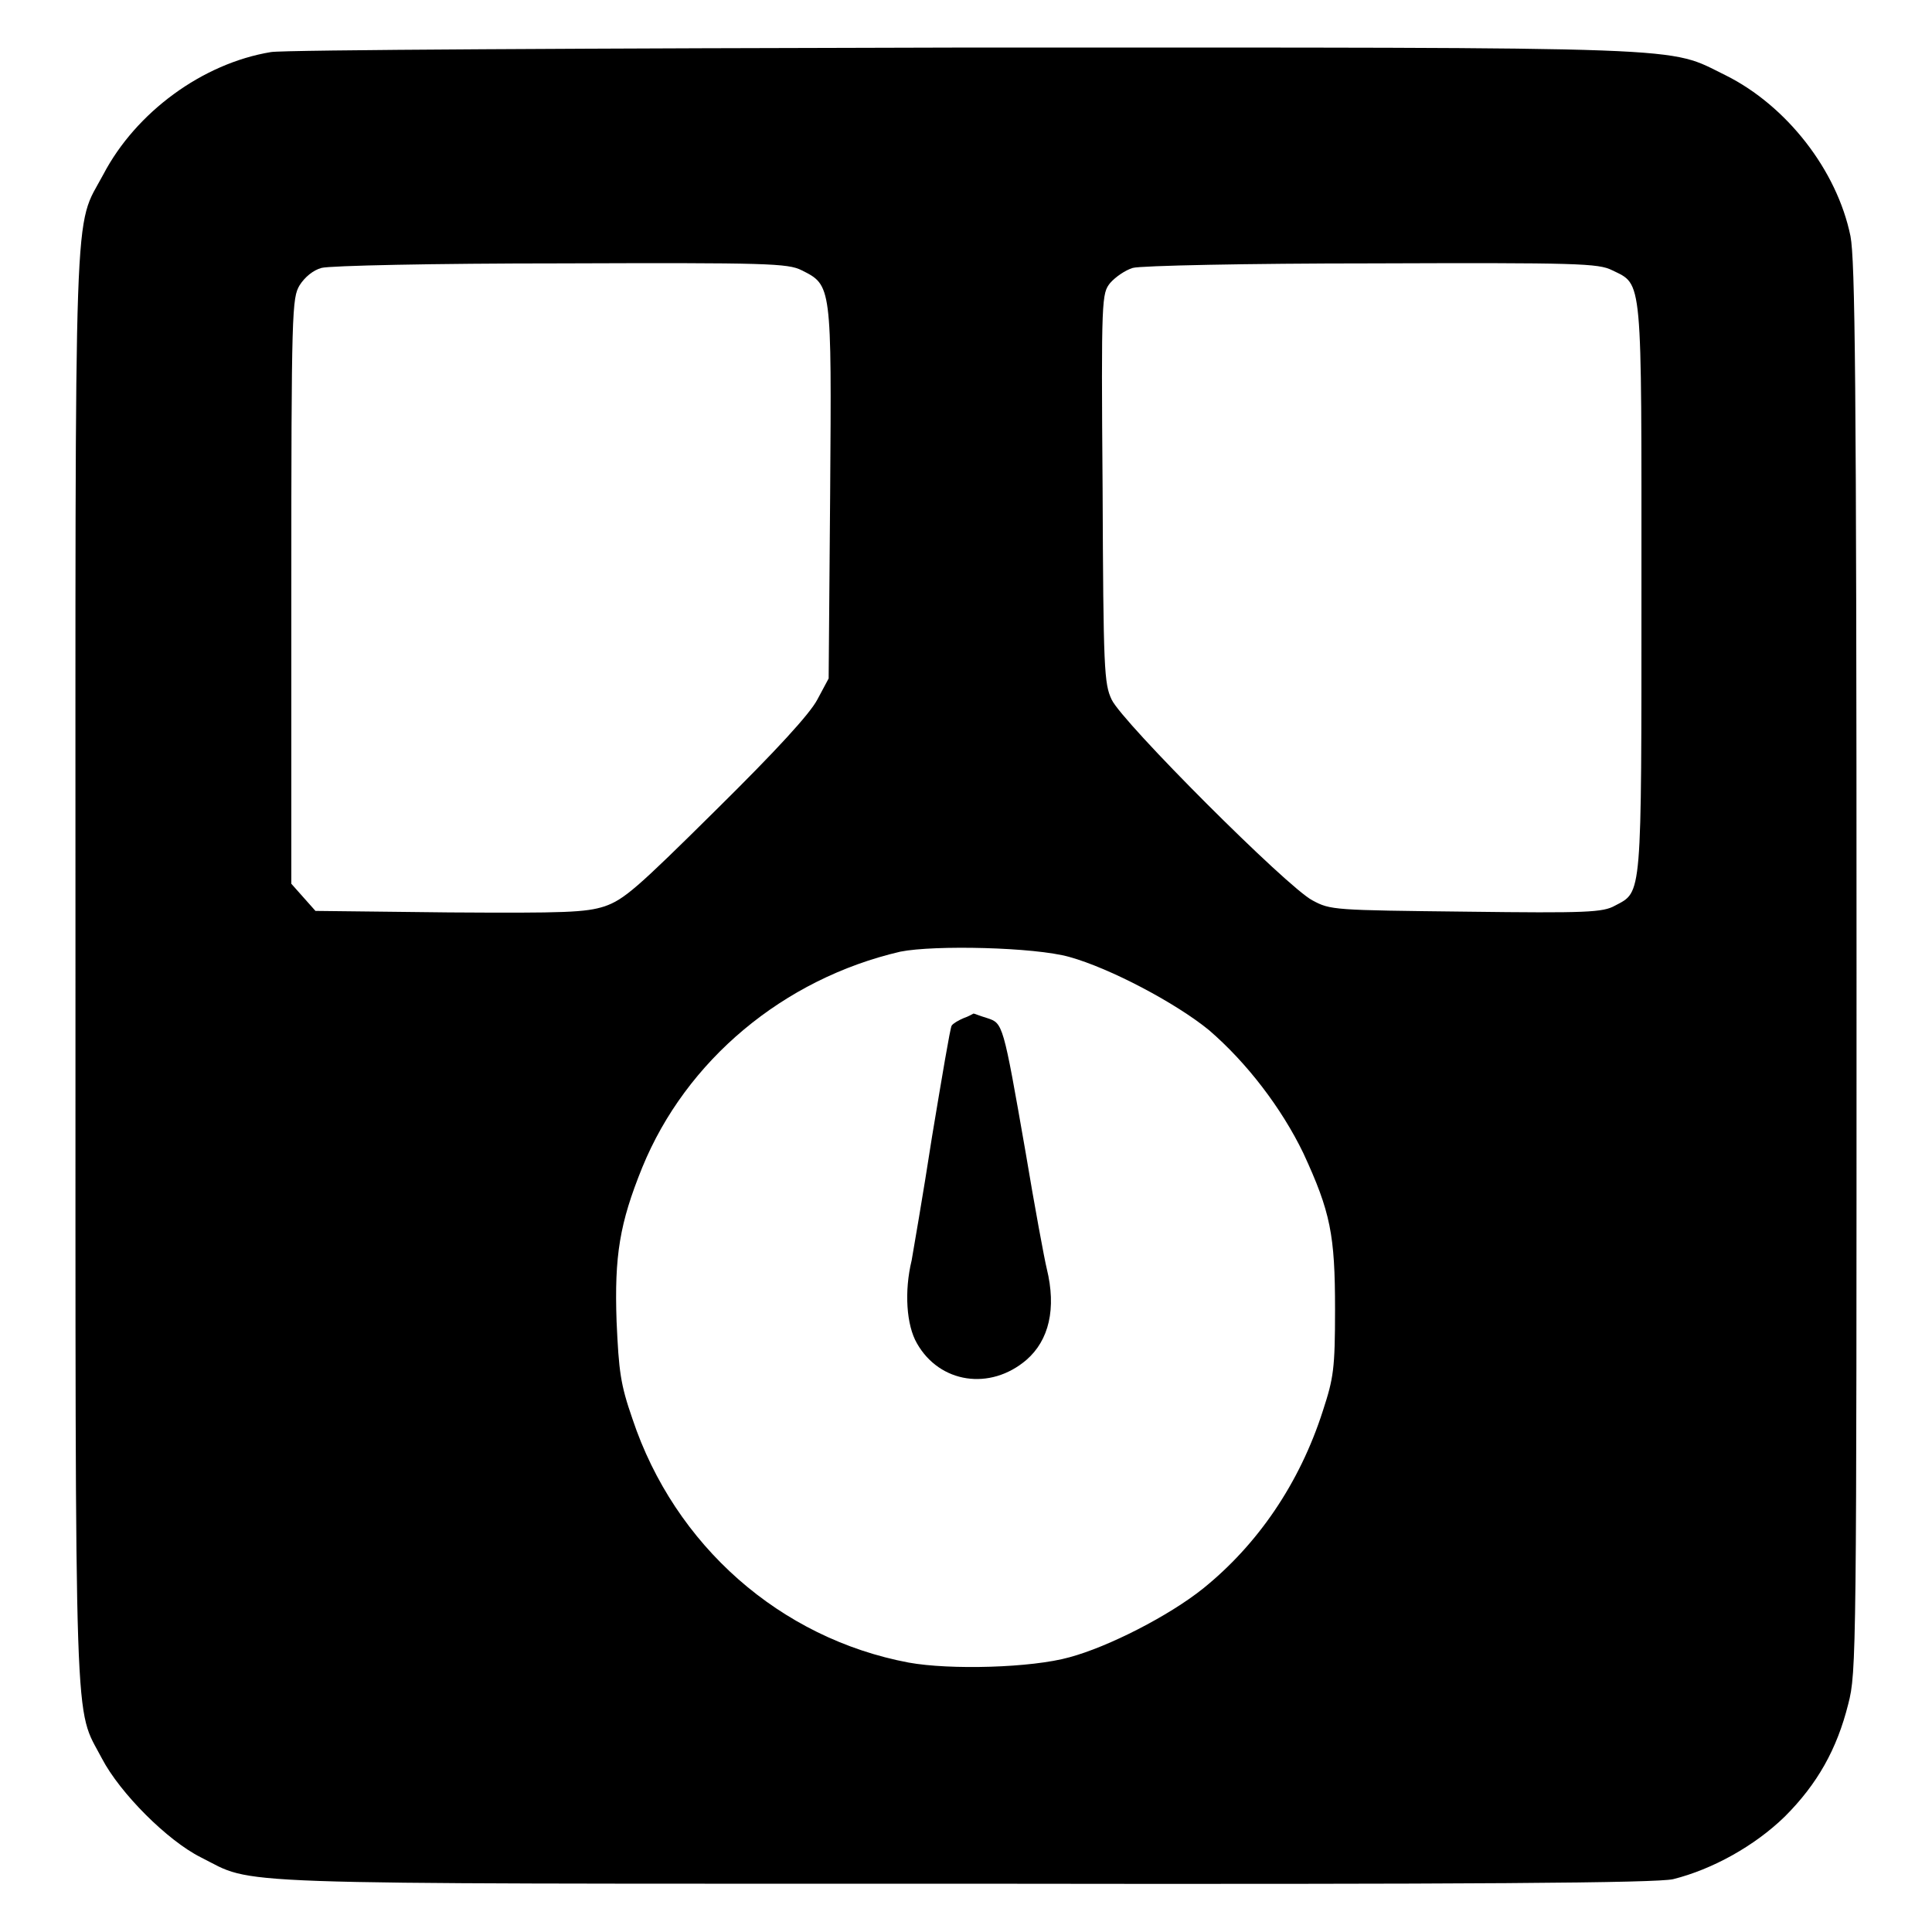 <?xml version="1.0" encoding="utf-8"?>
<!-- Svg Vector Icons : http://www.onlinewebfonts.com/icon -->
<!DOCTYPE svg PUBLIC "-//W3C//DTD SVG 1.1//EN" "http://www.w3.org/Graphics/SVG/1.1/DTD/svg11.dtd">
<svg version="1.1" xmlns="http://www.w3.org/2000/svg" xmlns:xlink="http://www.w3.org/1999/xlink" x="0px" y="0px" viewBox="0 0 256 256" enable-background="new 0 0 256 256" xml:space="preserve">
<g><g><g><path fill="#000000" d="M35.9,6.9C26.8,8.4,18,14.9,13.7,23.1c-4,7.5-3.7,0.1-3.7,105.1c0,104.5-0.2,97.7,3.5,104.8c2.4,4.6,8.7,10.9,13.1,13.1c7.4,3.7,0.7,3.5,101.1,3.5c68.7,0.1,91.8-0.1,94-0.6c5.2-1.3,10.8-4.4,14.8-8.3c4.3-4.3,6.9-8.9,8.4-14.9c1.1-4.2,1.1-6.5,1.1-97.5c0-78.7-0.2-93.8-0.8-97c-1.8-8.8-8.5-17.3-16.5-21.3c-8-3.9-2.3-3.7-100.9-3.7C78.8,6.4,37.5,6.6,35.9,6.9z M106.2,35.8c4,2,4,1.9,3.8,29.5l-0.2,24.6l-1.5,2.8c-1,1.9-5.4,6.7-13.4,14.6c-10.5,10.4-12.2,11.9-14.8,12.8c-2.5,0.8-5.2,0.9-20.6,0.8l-17.7-0.2l-1.6-1.8l-1.6-1.8V78.3c0-37.4,0.1-38.8,1.1-40.5c0.7-1.1,1.8-2,2.9-2.3c1.1-0.3,14.8-0.6,31.8-0.6C101.7,34.8,104.4,34.9,106.2,35.8z M213.6,35.8c4.1,2,3.9,0.4,3.9,42.2c0,41.3,0.1,40.1-3.5,42c-1.6,0.9-3.7,1-19.7,0.8c-17.6-0.2-18-0.2-20.4-1.5c-3.3-1.7-25.2-23.6-26.6-26.6c-1-2.1-1.1-4-1.2-28c-0.2-25.4-0.1-25.8,1-27.2c0.7-0.8,2-1.7,3-2c1-0.3,15.3-0.6,31.7-0.6C209.1,34.8,211.8,34.9,213.6,35.8z M141.7,126.8c5.4,1.5,14.1,6.1,18.5,9.7c5,4.3,9.6,10.3,12.5,16.3c3.6,7.8,4.2,10.8,4.2,20.7c0,7.9-0.2,9.1-1.6,13.4c-3.1,9.7-8.7,17.8-15.9,23.6c-4.5,3.6-12.5,7.7-17.7,9.1c-5,1.4-15.8,1.7-21.3,0.7c-17-3.2-31-15.5-36.6-32.3c-1.6-4.6-1.8-6.3-2.1-12.9c-0.3-8.7,0.4-13,3.4-20.4c5.8-14.2,18.7-25,34.2-28.6C123.8,125.2,137.1,125.5,141.7,126.8z"/><path fill="#000000" d="M127.7,134.9c-0.7,0.3-1.4,0.7-1.6,1c-0.2,0.3-1.3,6.9-2.6,14.7c-1.2,7.8-2.5,15.2-2.7,16.4c-1,4.1-0.7,8.6,0.7,11c3,5.3,9.7,6.3,14.5,2.2c3-2.6,4-6.8,2.7-12.1c-0.3-1.2-1.6-8.2-2.8-15.4c-3-17.2-3-17.1-5.1-17.8c-1-0.3-1.7-0.6-1.8-0.6C128.8,134.4,128.3,134.7,127.7,134.9z"/></g></g></g>
</svg>